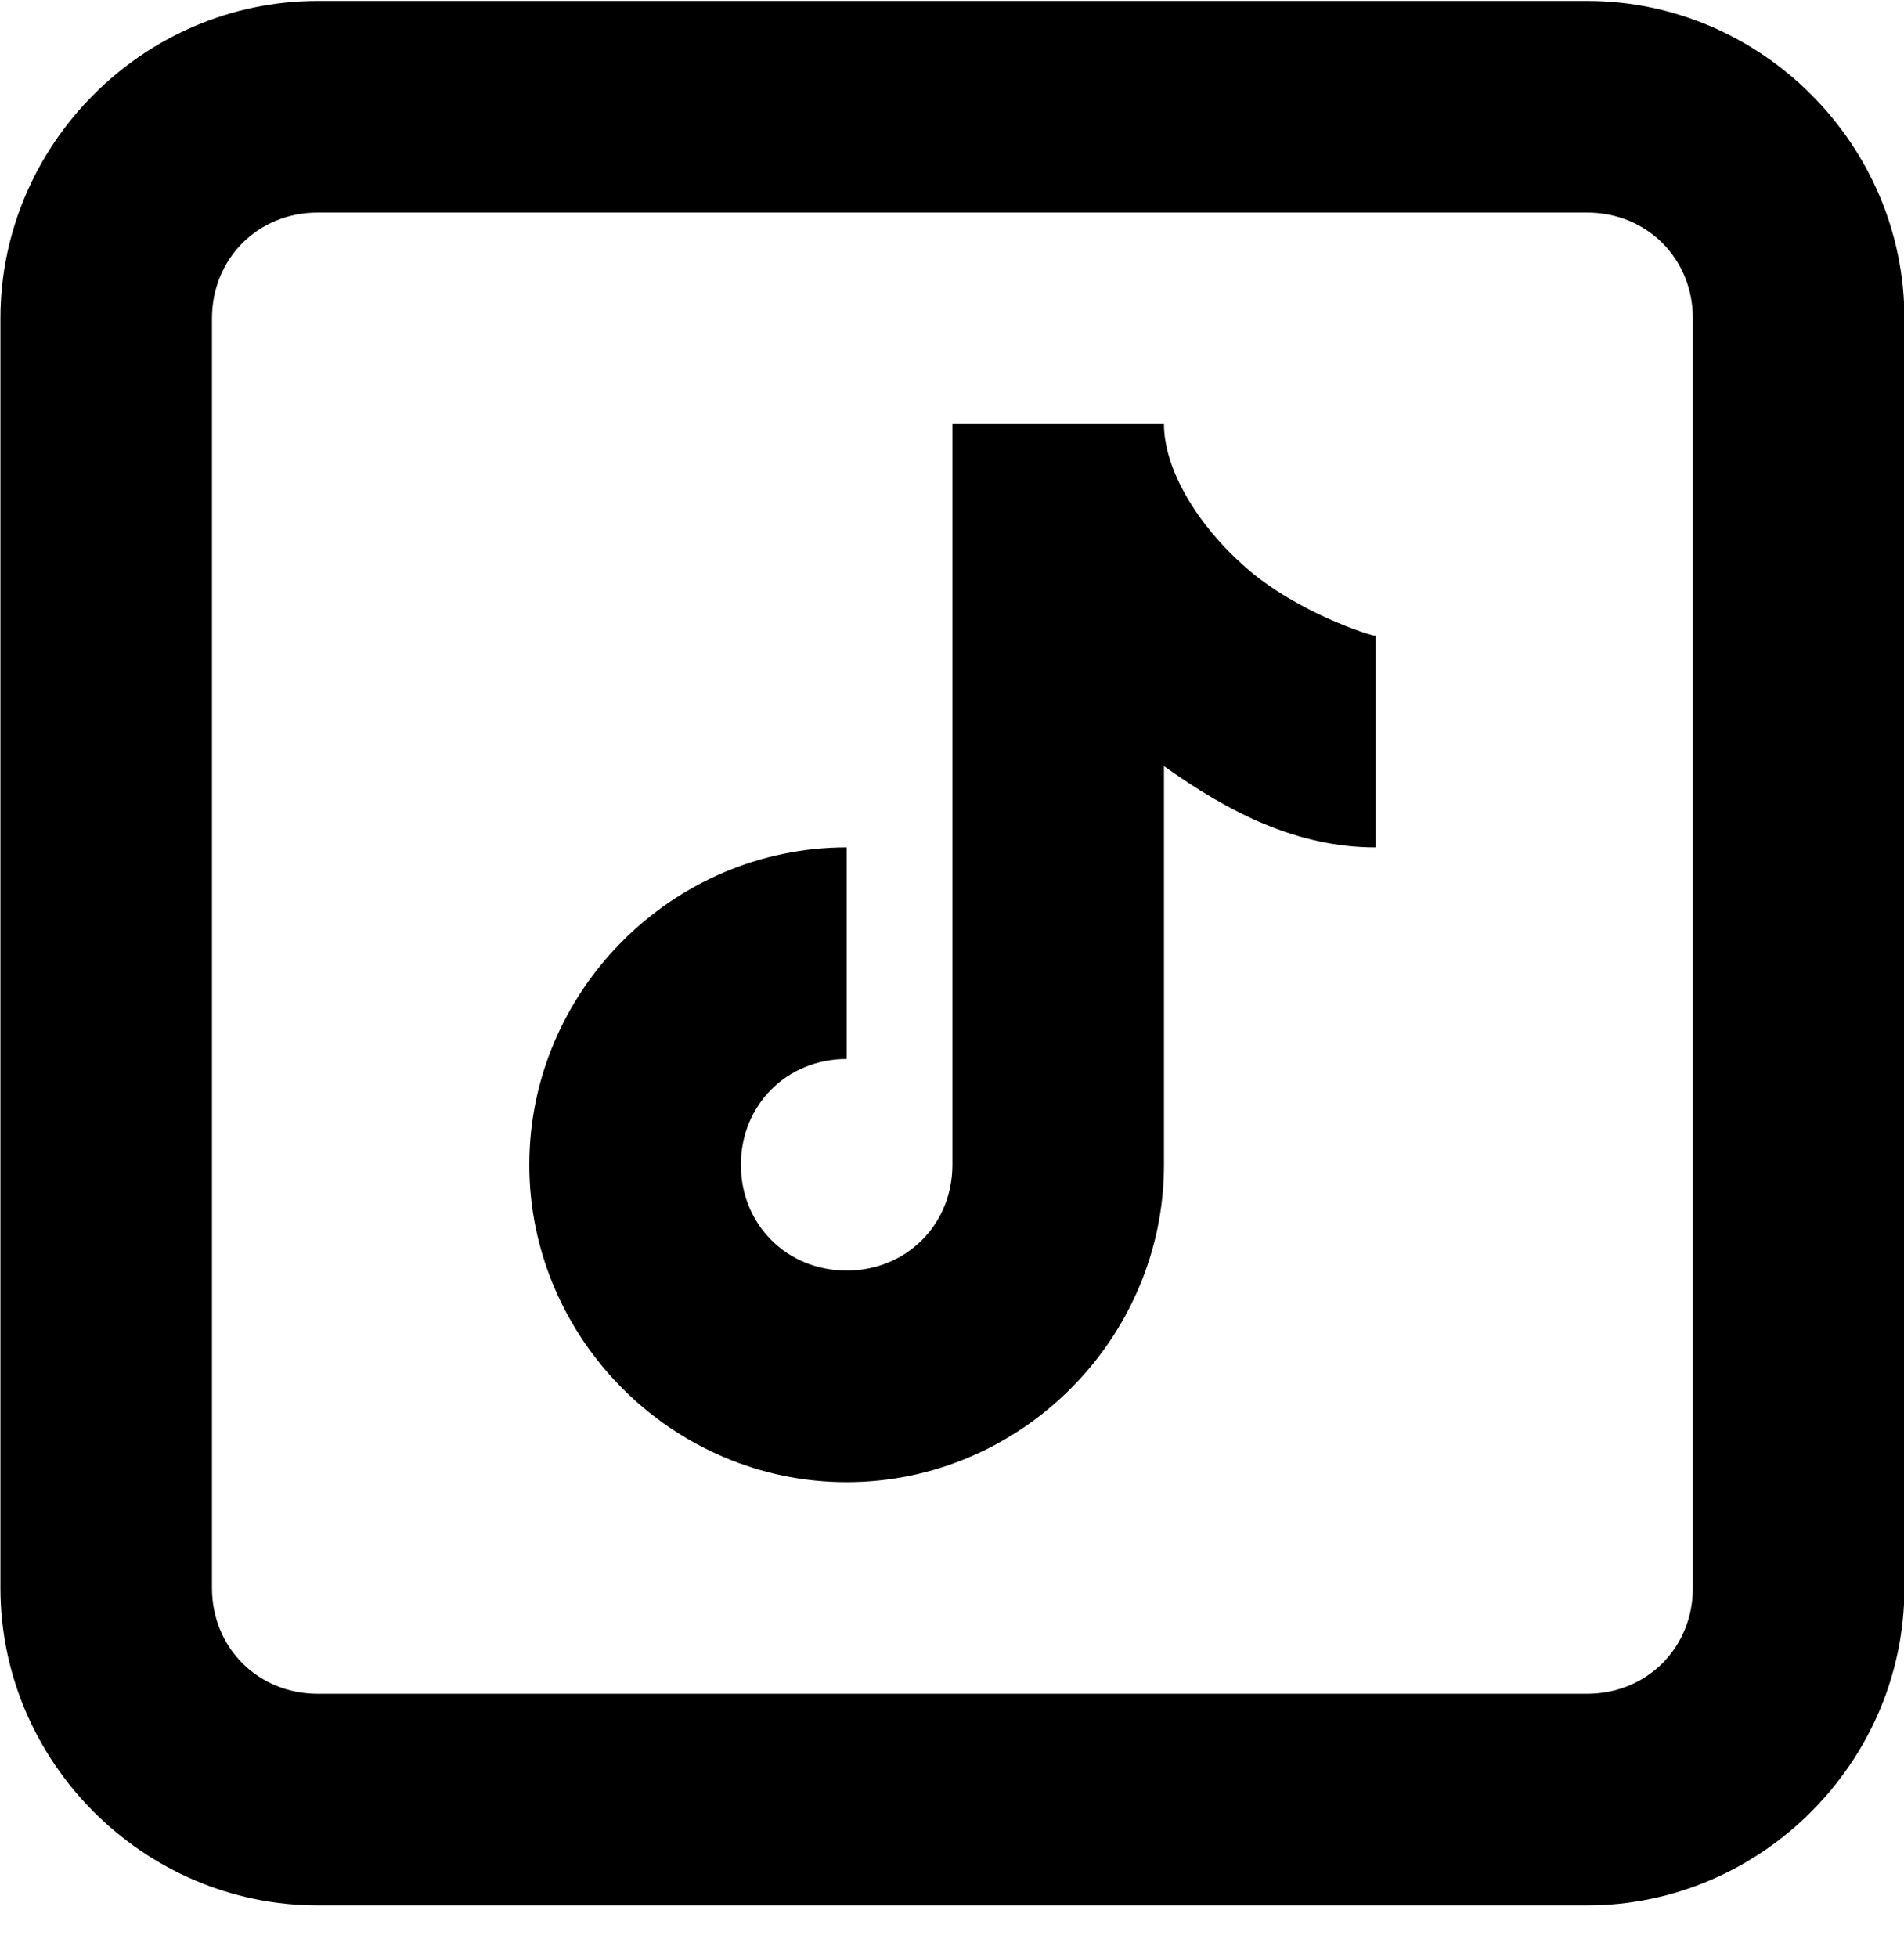 <?xml version="1.0" encoding="UTF-8"?> <svg xmlns="http://www.w3.org/2000/svg" width="36" height="37" viewBox="0 0 36 37" fill="none"><path id="tiktok" d="M6.008 0.018C2.718 0.018 0.008 2.728 0.008 6.018V30.018C0.008 33.308 2.718 36.018 6.008 36.018H30.008C33.298 36.018 36.008 33.308 36.008 30.018V6.018C36.008 2.728 33.298 0.018 30.008 0.018H6.008ZM6.008 4.018H30.008C31.138 4.018 32.008 4.888 32.008 6.018V30.018C32.008 31.148 31.138 32.018 30.008 32.018H6.008C4.878 32.018 4.008 31.148 4.008 30.018V6.018C4.008 4.888 4.878 4.018 6.008 4.018ZM18.008 8.018V22.018C18.008 23.148 17.138 24.018 16.008 24.018C14.878 24.018 14.008 23.148 14.008 22.018C14.008 20.888 14.878 20.018 16.008 20.018V16.018C12.718 16.018 10.008 18.728 10.008 22.018C10.008 25.308 12.718 28.018 16.008 28.018C19.298 28.018 22.008 25.308 22.008 22.018V14.483C23.24 15.361 24.526 16.018 26.008 16.018V12.018C25.913 12.018 24.533 11.58 23.57 10.741C22.608 9.901 22.008 8.848 22.008 8.018H18.008Z" fill="black"></path></svg> 